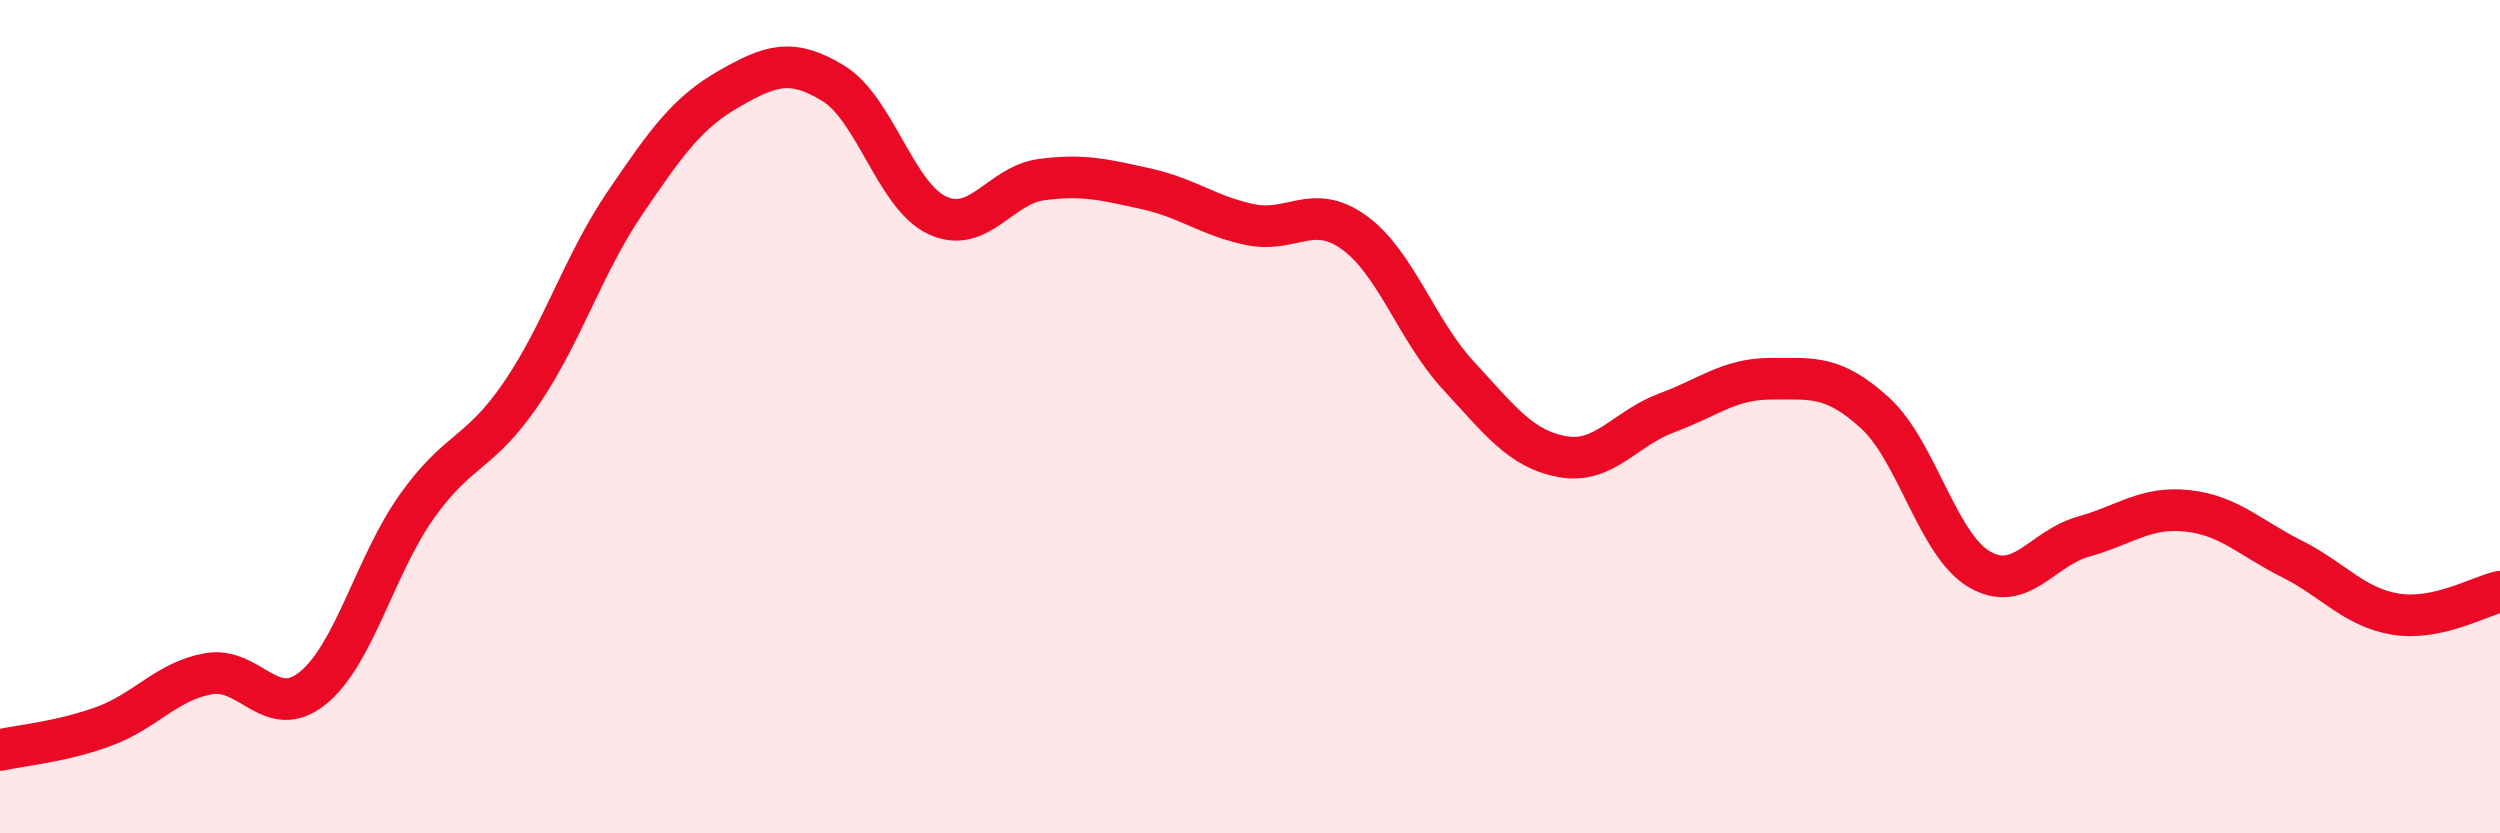 
    <svg width="60" height="20" viewBox="0 0 60 20" xmlns="http://www.w3.org/2000/svg">
      <path
        d="M 0,18 C 0.5,17.89 1.5,17.8 2.5,17.43 C 3.5,17.06 4,16.35 5,16.17 C 6,15.99 6.5,17.32 7.5,16.52 C 8.5,15.72 9,13.57 10,12.16 C 11,10.75 11.5,10.92 12.5,9.46 C 13.5,8 14,6.34 15,4.87 C 16,3.4 16.5,2.7 17.5,2.13 C 18.5,1.56 19,1.39 20,2 C 21,2.61 21.5,4.71 22.5,5.17 C 23.5,5.63 24,4.44 25,4.31 C 26,4.18 26.5,4.31 27.5,4.53 C 28.5,4.75 29,5.18 30,5.39 C 31,5.6 31.5,4.86 32.5,5.58 C 33.5,6.3 34,7.93 35,9.01 C 36,10.09 36.5,10.78 37.5,10.96 C 38.5,11.14 39,10.28 40,9.91 C 41,9.54 41.5,9.09 42.5,9.09 C 43.5,9.09 44,9 45,9.91 C 46,10.82 46.5,13.07 47.5,13.66 C 48.5,14.25 49,13.16 50,12.88 C 51,12.6 51.5,12.15 52.5,12.26 C 53.5,12.37 54,12.91 55,13.41 C 56,13.91 56.5,14.58 57.5,14.74 C 58.5,14.9 59.5,14.31 60,14.2L60 20L0 20Z"
        fill="#EB0A25"
        opacity="0.1"
        stroke-linecap="round"
        stroke-linejoin="round"
      />
      <path
        d="M 0,18 C 0.5,17.89 1.5,17.8 2.5,17.43 C 3.5,17.06 4,16.35 5,16.17 C 6,15.99 6.5,17.32 7.5,16.52 C 8.5,15.72 9,13.57 10,12.16 C 11,10.75 11.5,10.92 12.5,9.46 C 13.5,8 14,6.34 15,4.87 C 16,3.4 16.5,2.7 17.5,2.13 C 18.5,1.56 19,1.39 20,2 C 21,2.61 21.5,4.71 22.5,5.17 C 23.5,5.63 24,4.44 25,4.31 C 26,4.18 26.5,4.31 27.5,4.53 C 28.5,4.75 29,5.18 30,5.39 C 31,5.6 31.5,4.86 32.5,5.58 C 33.5,6.3 34,7.93 35,9.01 C 36,10.09 36.5,10.78 37.5,10.96 C 38.5,11.14 39,10.28 40,9.91 C 41,9.54 41.5,9.09 42.5,9.09 C 43.5,9.09 44,9 45,9.91 C 46,10.82 46.5,13.07 47.5,13.66 C 48.5,14.25 49,13.16 50,12.88 C 51,12.6 51.5,12.15 52.5,12.26 C 53.5,12.37 54,12.91 55,13.41 C 56,13.91 56.5,14.58 57.5,14.74 C 58.5,14.9 59.5,14.31 60,14.2"
        stroke="#EB0A25"
        stroke-width="1"
        fill="none"
        stroke-linecap="round"
        stroke-linejoin="round"
      />
    </svg>
  